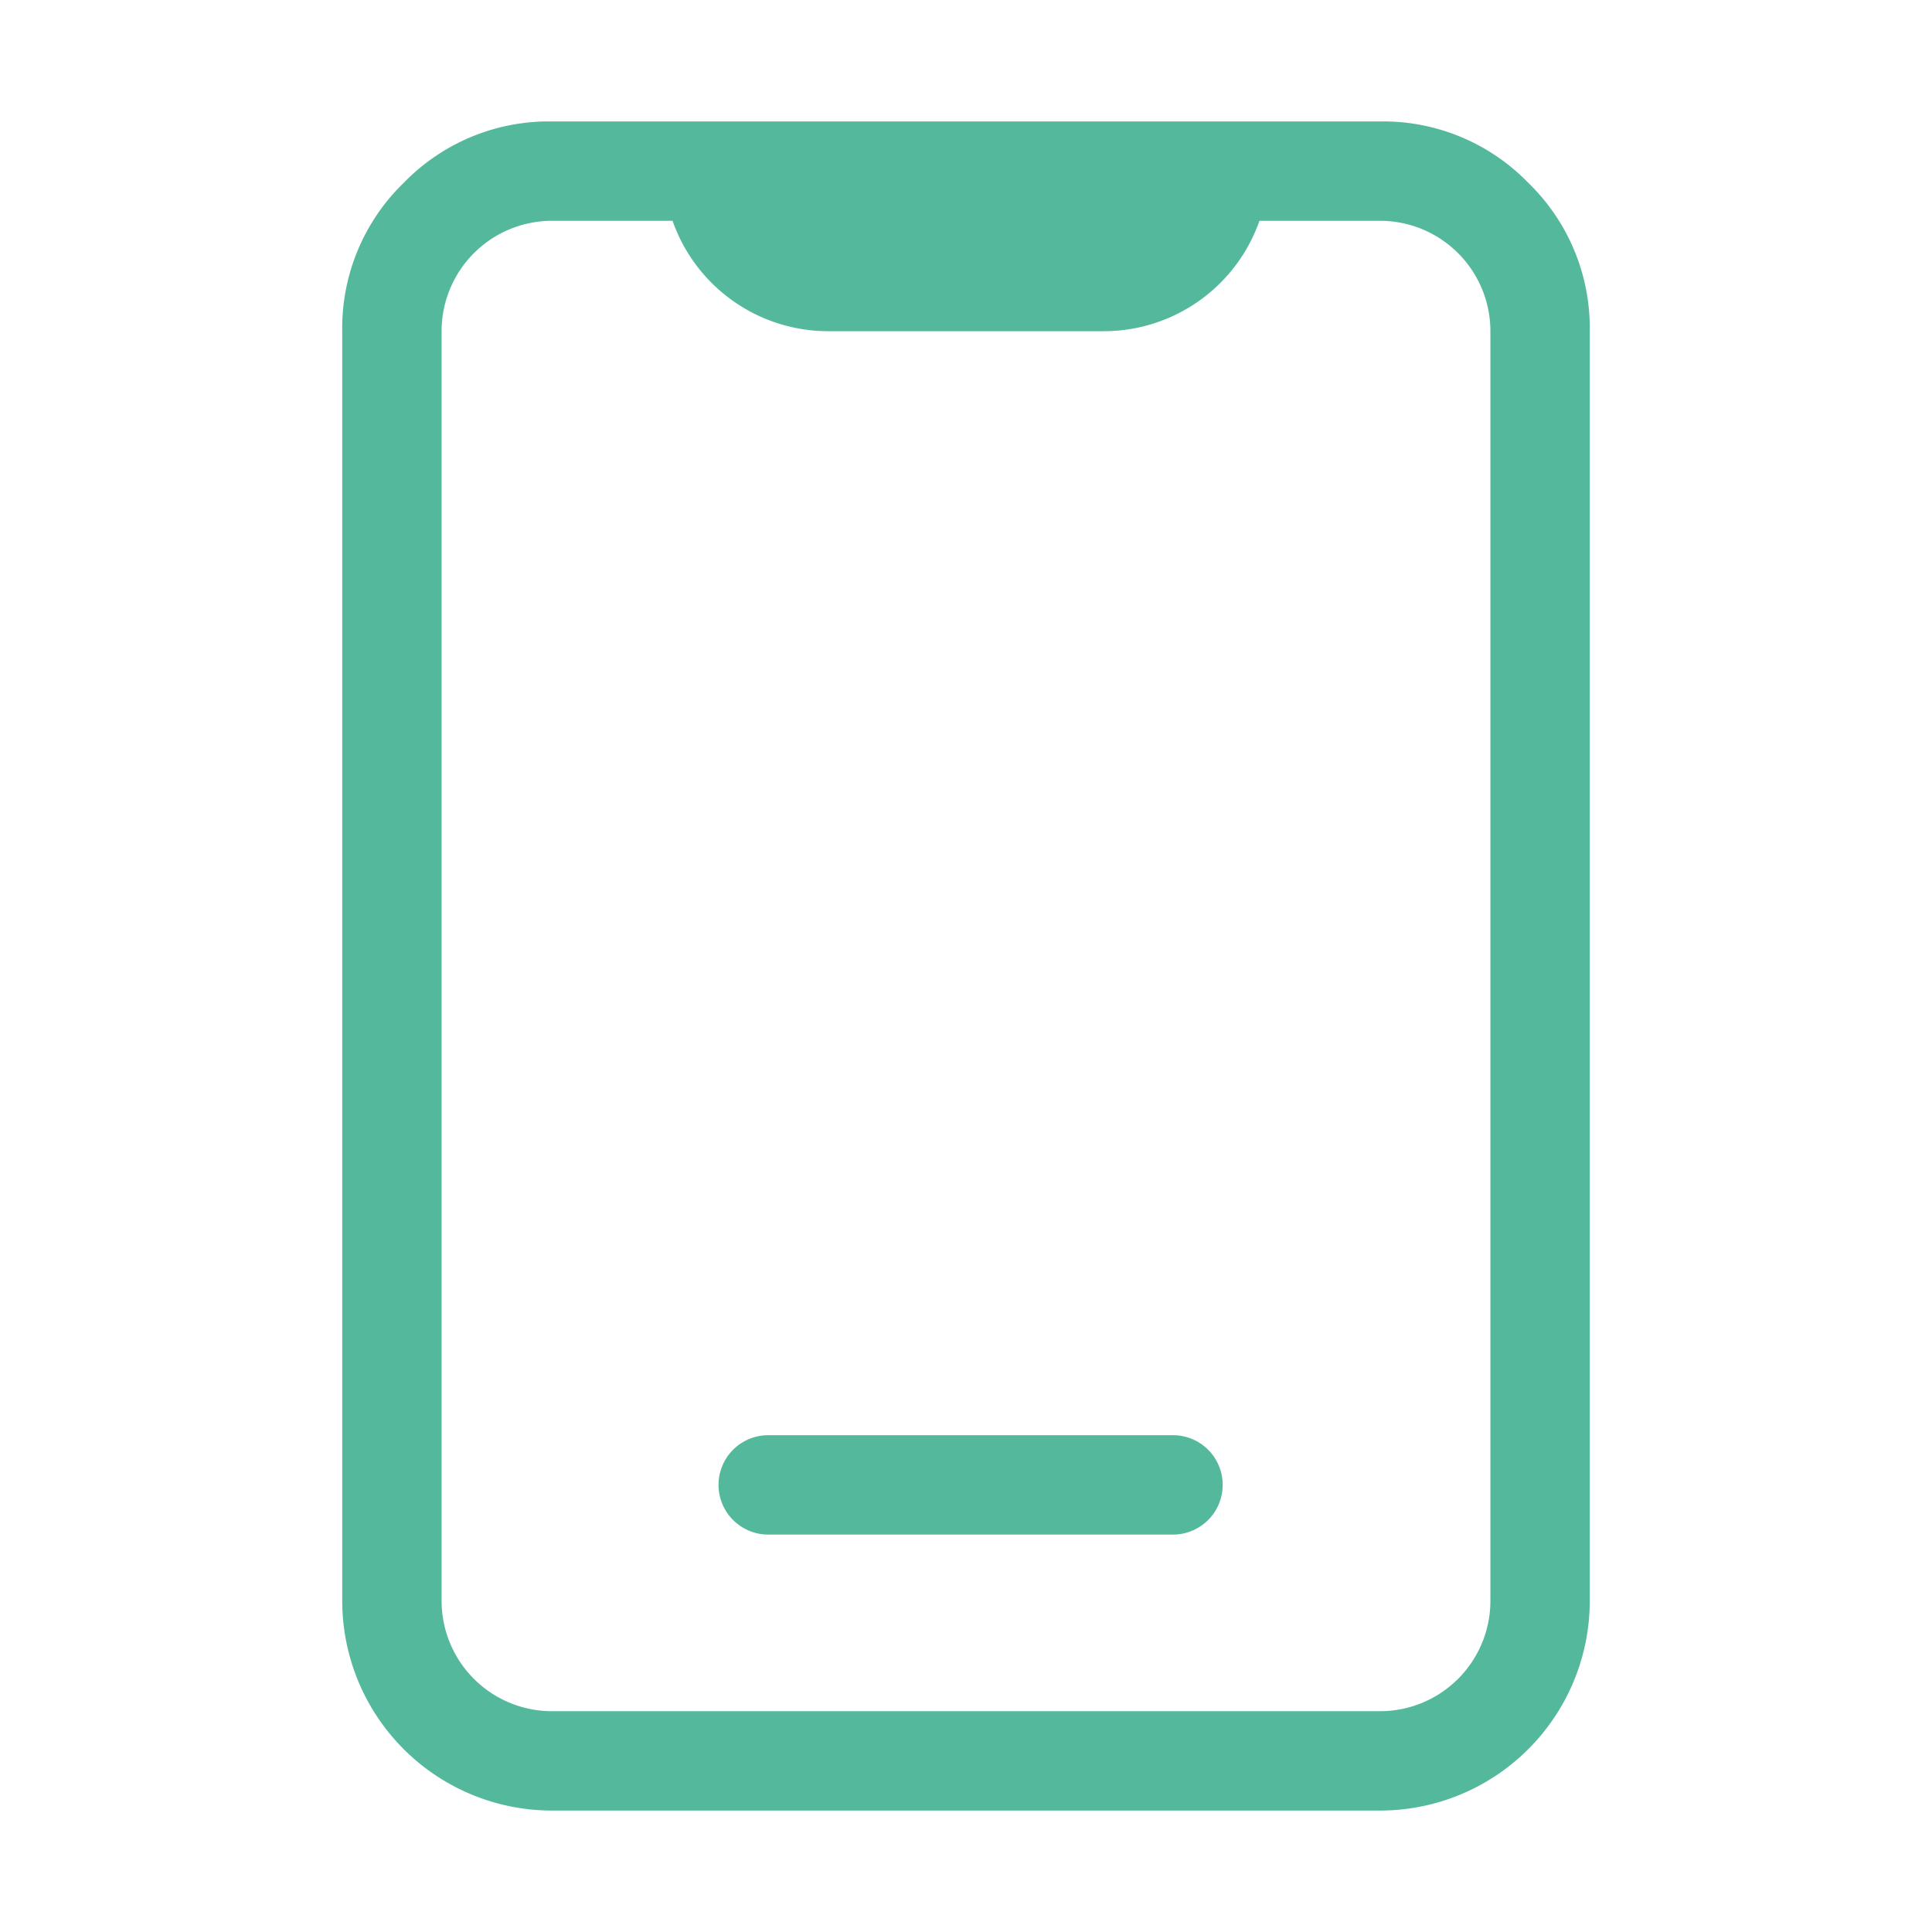 <svg t="1722152474425" class="icon" viewBox="0 0 1024 1024" version="1.1" xmlns="http://www.w3.org/2000/svg" p-id="8330" width="128" height="128"><path d="M810.043 96.929a107.14 107.14 0 0 0-78.614-32.563H292.57a107.14 107.14 0 0 0-78.614 32.563 107.14 107.14 0 0 0-32.563 78.614v672.914a111.177 111.177 0 0 0 111.177 111.177H731.43a111.177 111.177 0 0 0 111.177-111.177V175.543a107.14 107.14 0 0 0-32.563-78.614z m-20.1 751.528a58.514 58.514 0 0 1-58.514 58.514H292.57a58.514 58.514 0 0 1-58.514-58.514V175.543a58.514 58.514 0 0 1 58.514-58.514h63.898a87.479 87.479 0 0 0 82.388 58.514h146.286a87.479 87.479 0 0 0 82.388-58.514h63.898a58.514 58.514 0 0 1 58.514 58.514z" fill="#54B89C" p-id="8331"></path><path d="M407.172 760.686h214.542a26.331 26.331 0 1 1 0 52.663H407.172a26.331 26.331 0 1 1 0-52.663z" fill="#54B89C" p-id="8332"></path></svg>